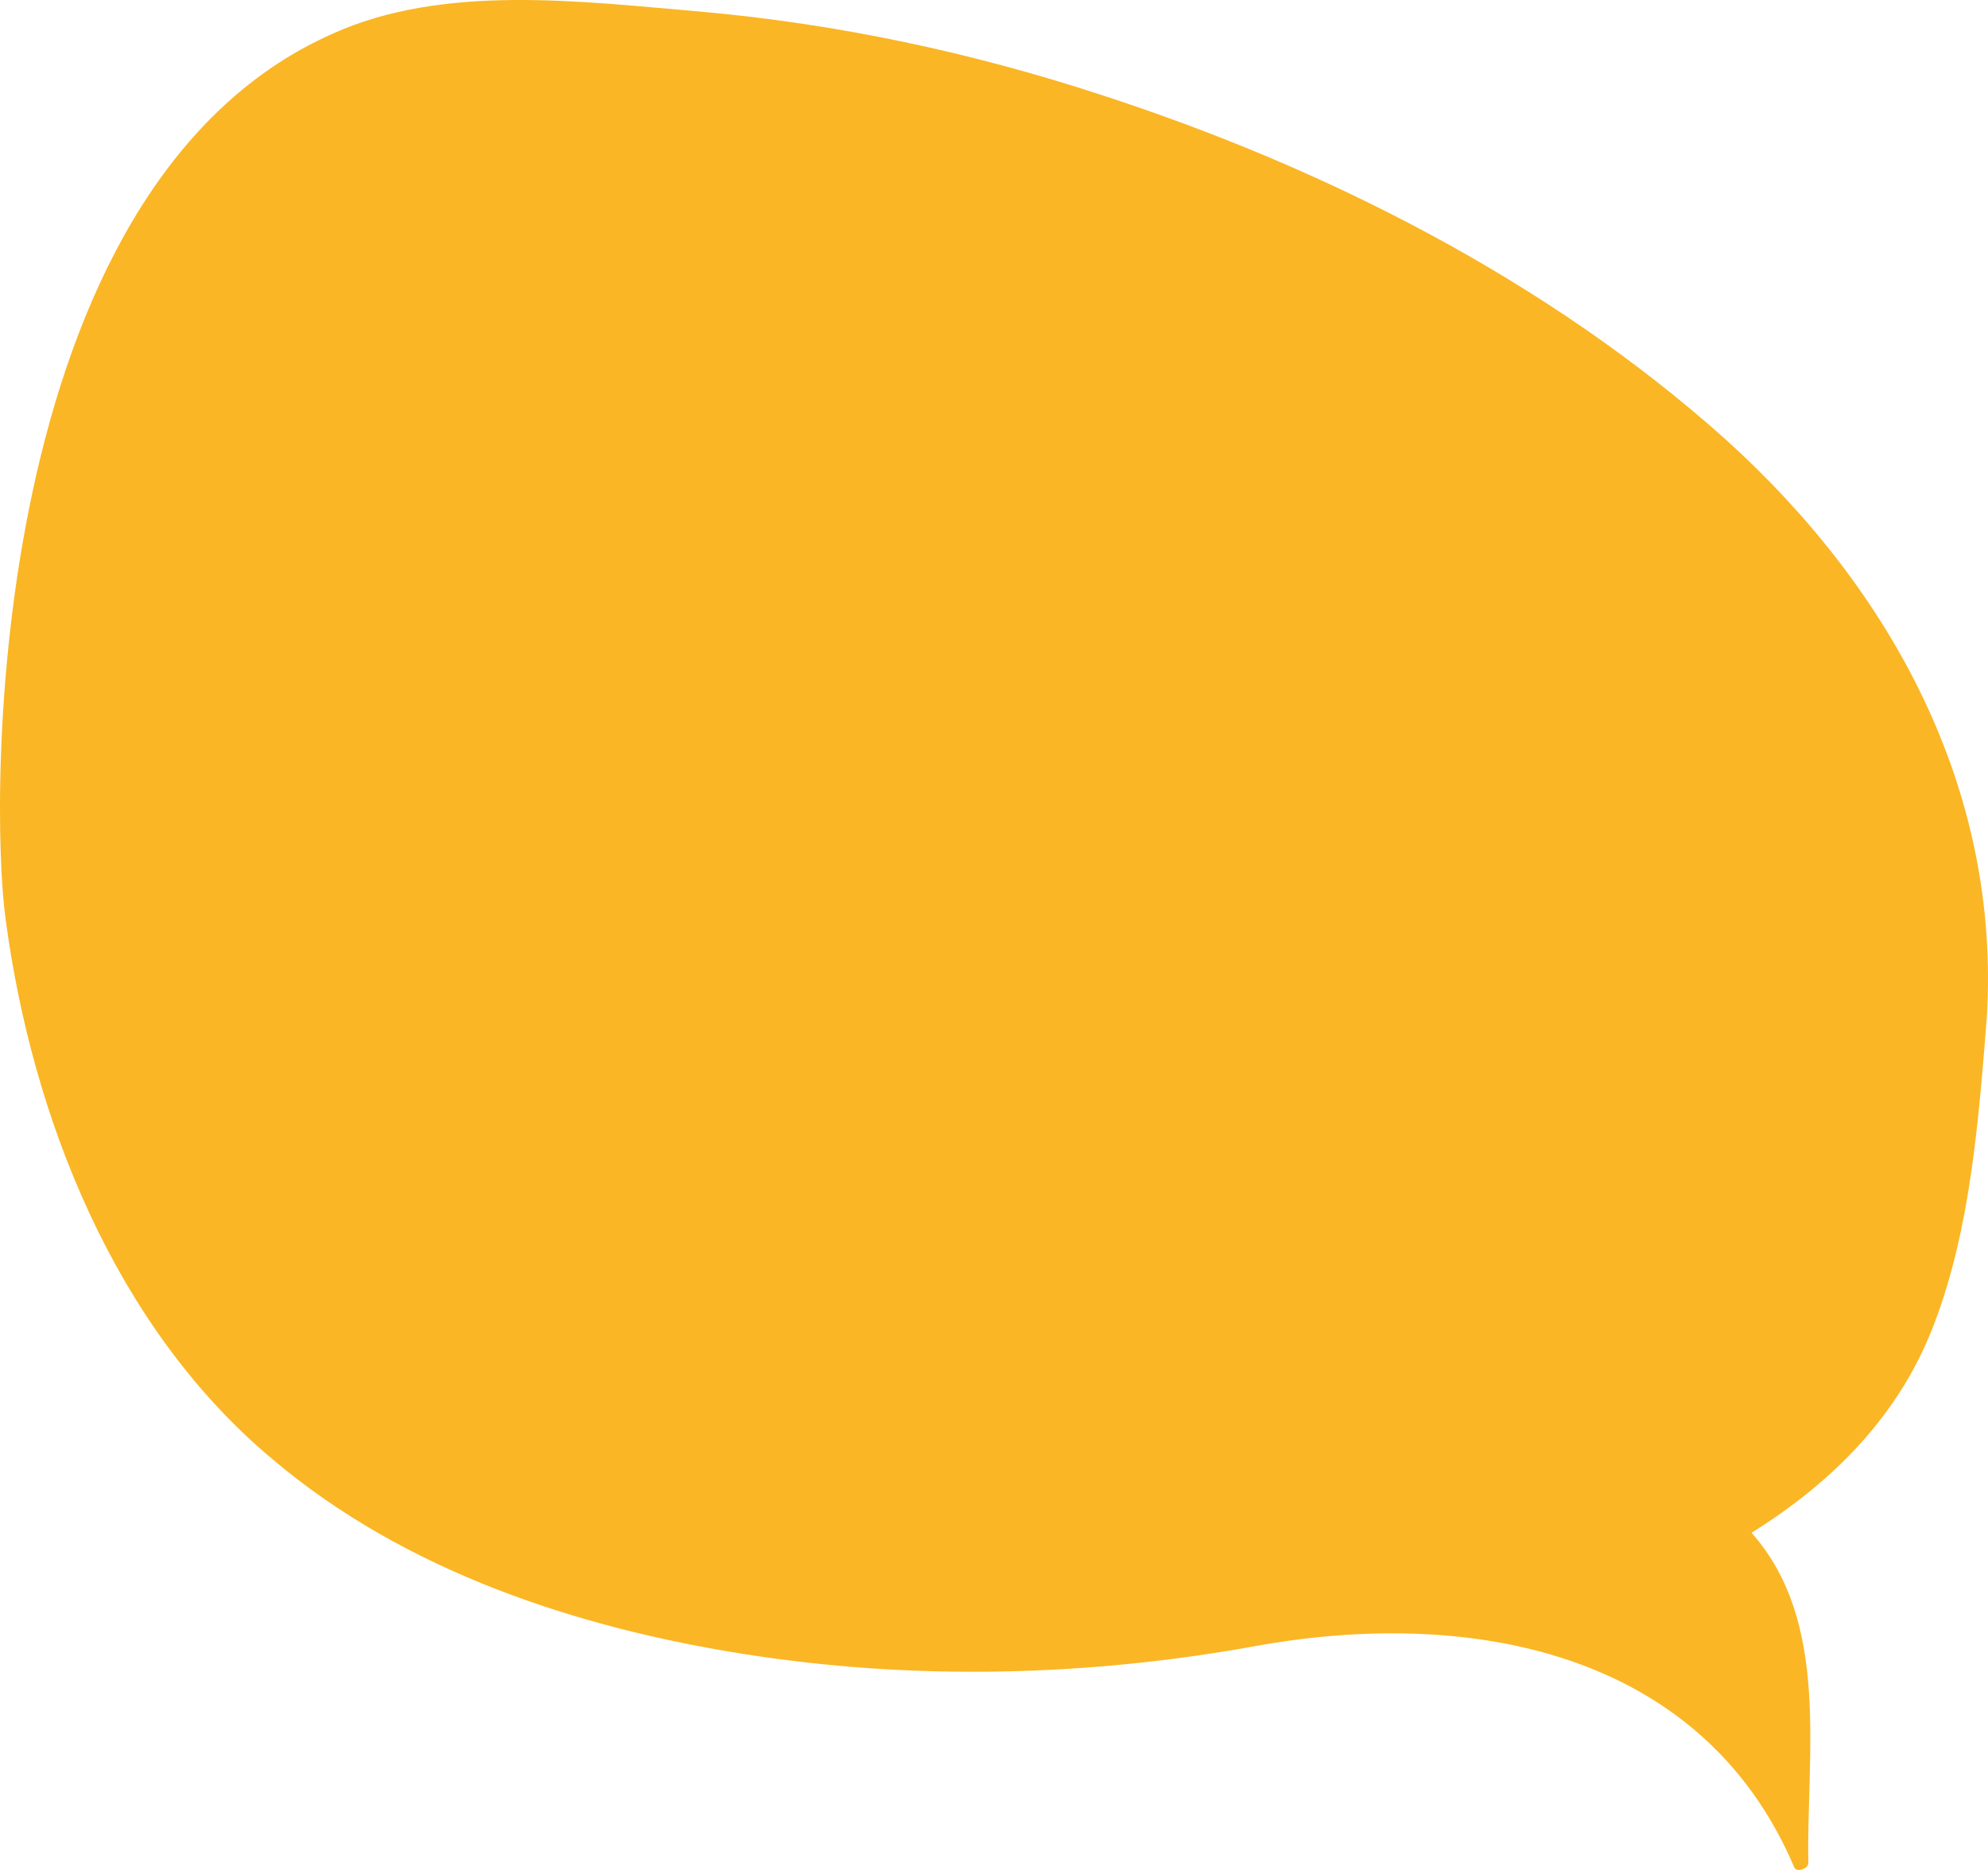 <svg width="304" height="286" viewBox="0 0 304 286" fill="none" xmlns="http://www.w3.org/2000/svg">
<path d="M263.81 67.148C236.833 42.985 202.723 25.638 168.304 14.486C148.458 7.981 127.993 3.644 107.217 1.785C88.922 0.236 67.836 -2.552 50.782 5.193C-2.243 28.736 -1.623 122.908 0.858 140.565C4.889 170.923 17.602 203.14 41.789 223.275C61.945 240.313 88.302 248.987 114.039 253.014C139.776 257.041 166.133 256.421 191.87 251.775C224.119 245.889 260.089 252.084 274.353 285.54C274.663 286.47 276.524 285.85 276.524 284.921C276.214 268.193 279.935 248.057 267.841 234.427C280.245 226.683 290.478 216.46 295.749 202.52C301.331 187.961 302.571 171.233 303.811 155.744C305.982 120.739 289.237 90.071 263.81 67.148Z" fill="#FAB624"/>
</svg>
